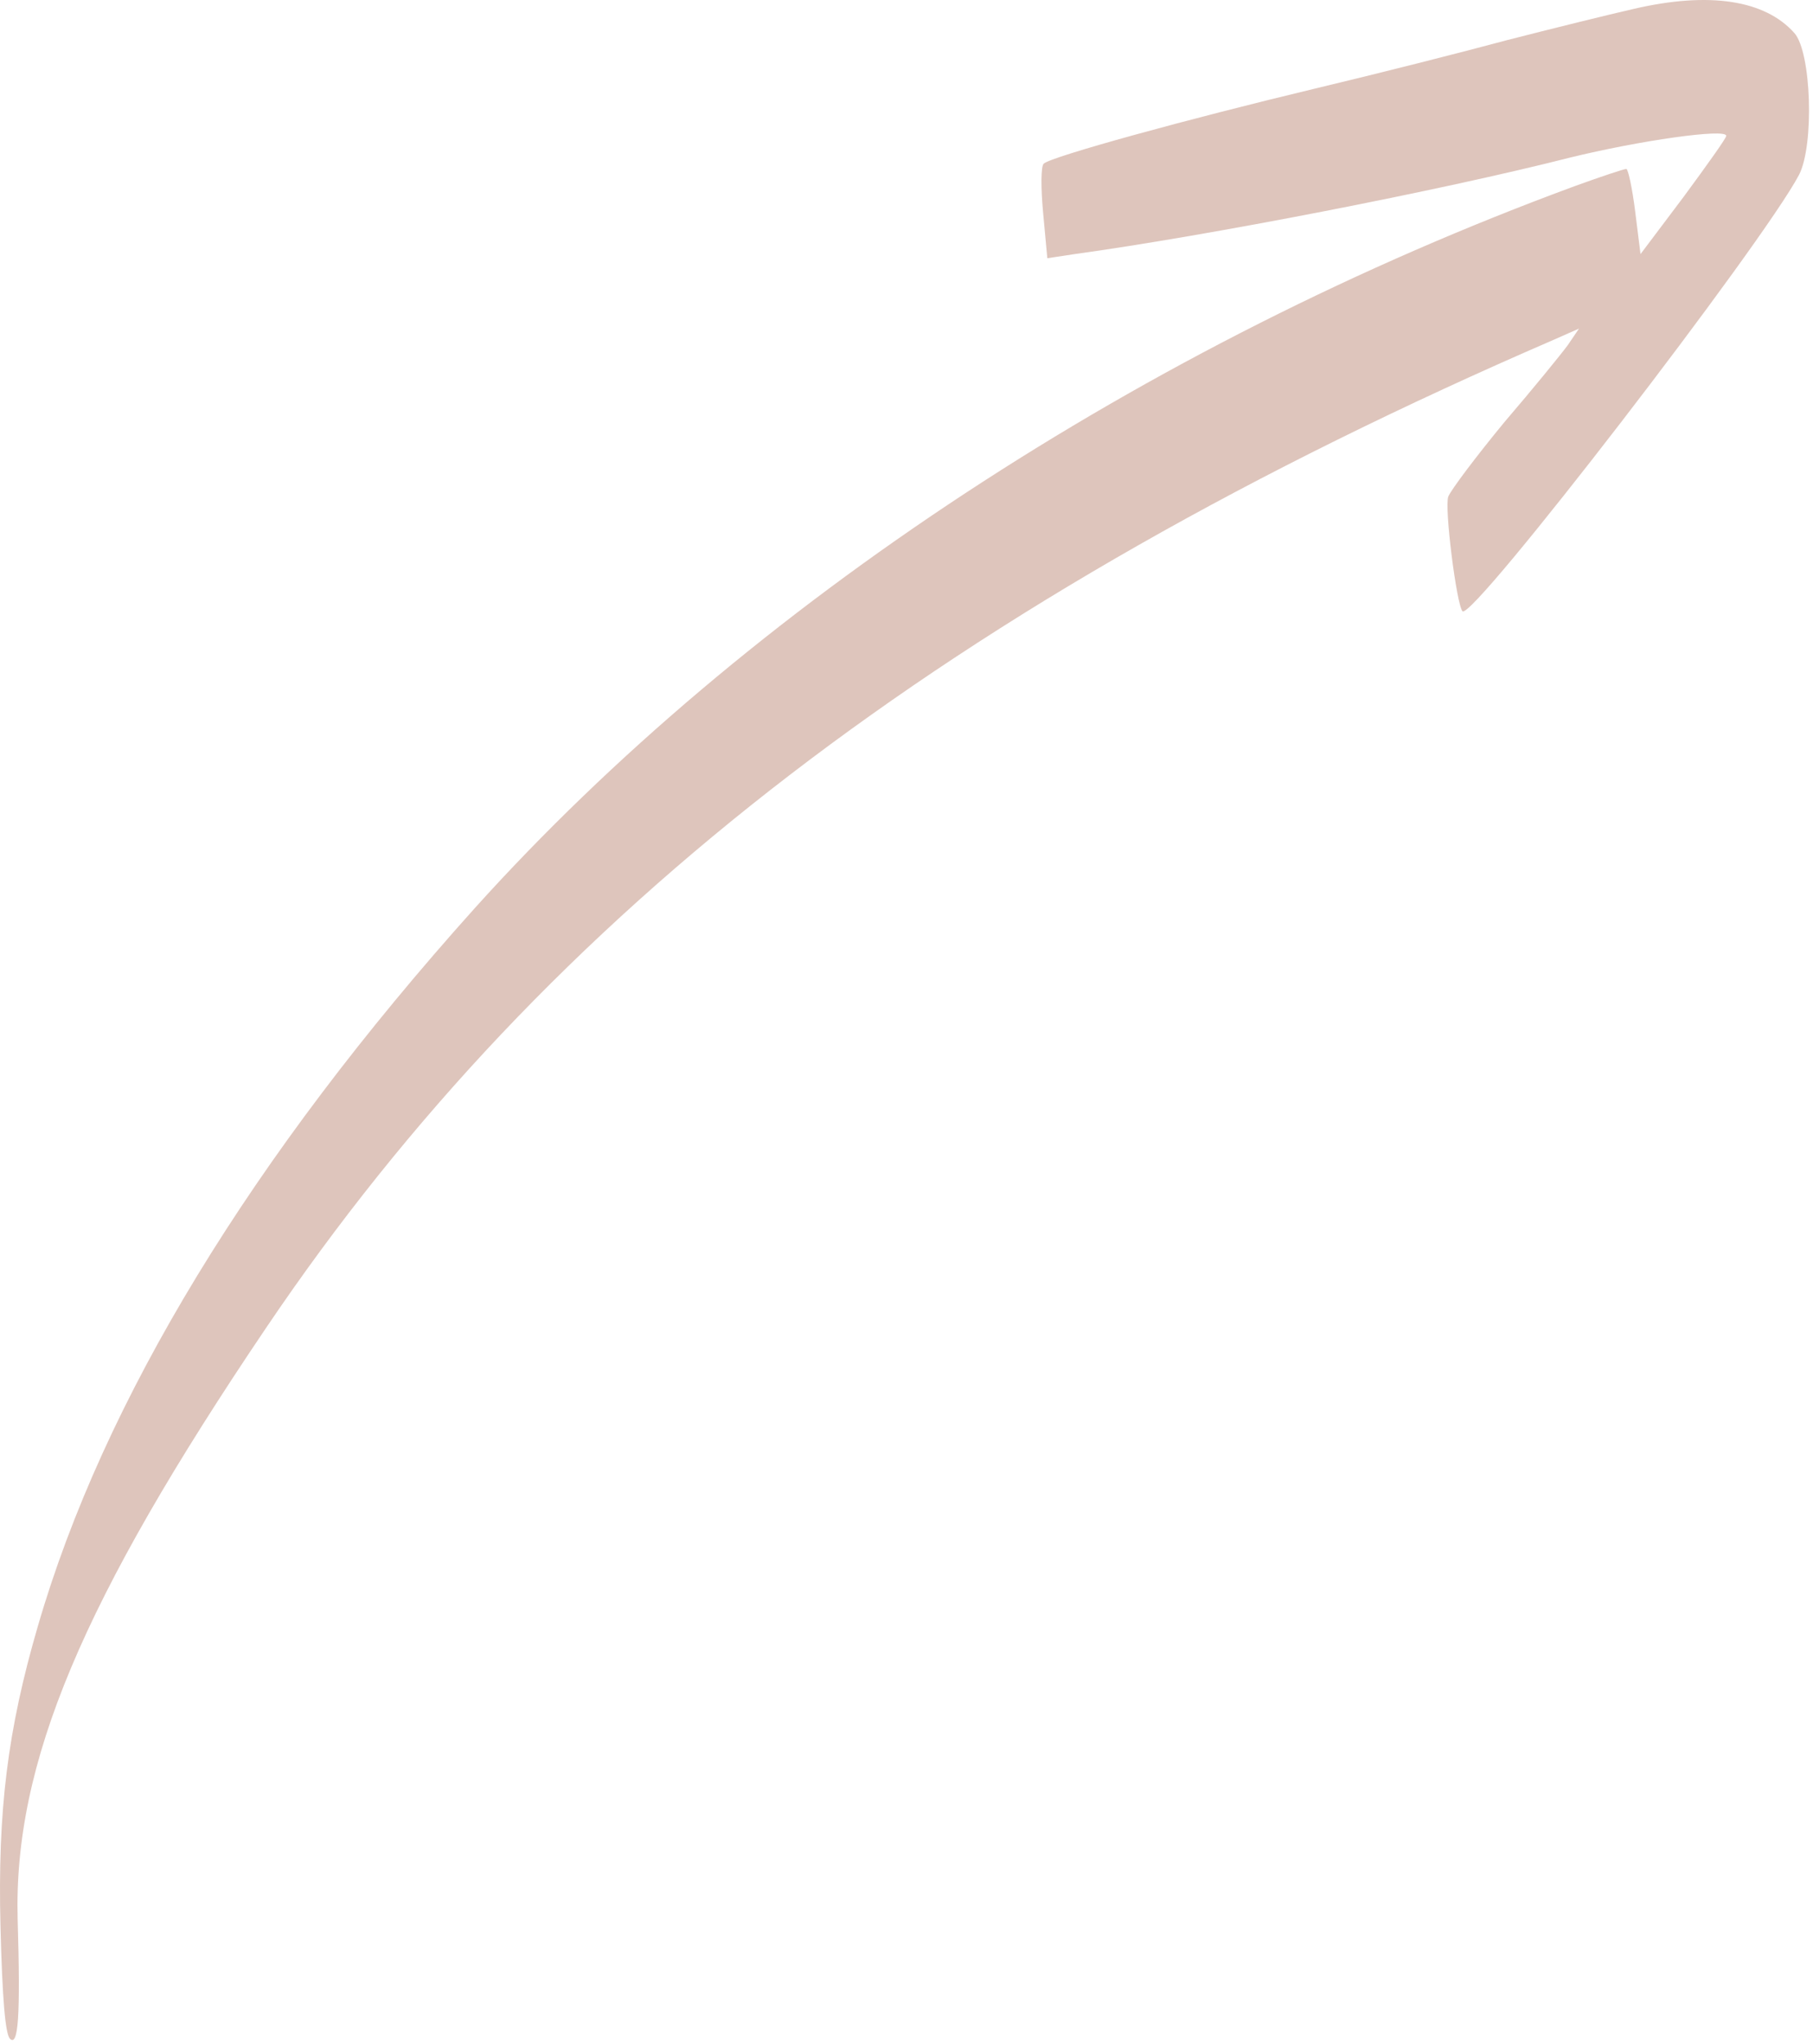 <?xml version="1.0" encoding="UTF-8"?> <svg xmlns="http://www.w3.org/2000/svg" width="94" height="106" viewBox="0 0 94 106" fill="none"><path d="M84.75 0.451C83.401 0.758 80.427 1.494 78.158 2.076C75.888 2.689 71.412 3.824 68.192 4.591C61.538 6.185 54.516 8.117 54.117 8.485C53.964 8.608 53.964 9.773 54.086 11.061L54.301 13.391L55.712 13.177C62.611 12.226 74.631 9.896 81.377 8.178C84.996 7.289 89.503 6.645 89.503 7.044C89.503 7.166 88.491 8.577 87.296 10.202L85.057 13.177L84.781 10.969C84.628 9.742 84.413 8.761 84.321 8.761C84.198 8.761 83.003 9.16 81.653 9.65C59.33 17.868 38.754 31.391 24.618 47.091C13.058 59.97 5.361 72.603 1.957 84.348C0.394 89.714 -0.128 93.884 0.026 99.925C0.118 103.574 0.271 105.475 0.516 105.721C0.946 106.15 1.068 104.555 0.915 99.527C0.7 91.462 4.227 83.029 13.794 68.862C28.39 47.214 49.364 31.115 80.549 17.623L81.868 17.04L81.285 17.899C80.948 18.359 79.476 20.168 78.004 21.885C76.563 23.633 75.245 25.381 75.091 25.749C74.877 26.301 75.52 31.36 75.827 31.698C76.349 32.188 91.404 12.625 93.275 9.068C94.072 7.534 93.919 2.689 93.03 1.708C91.496 -0.009 88.614 -0.438 84.75 0.451Z" fill="#DEC5BC"></path></svg> 